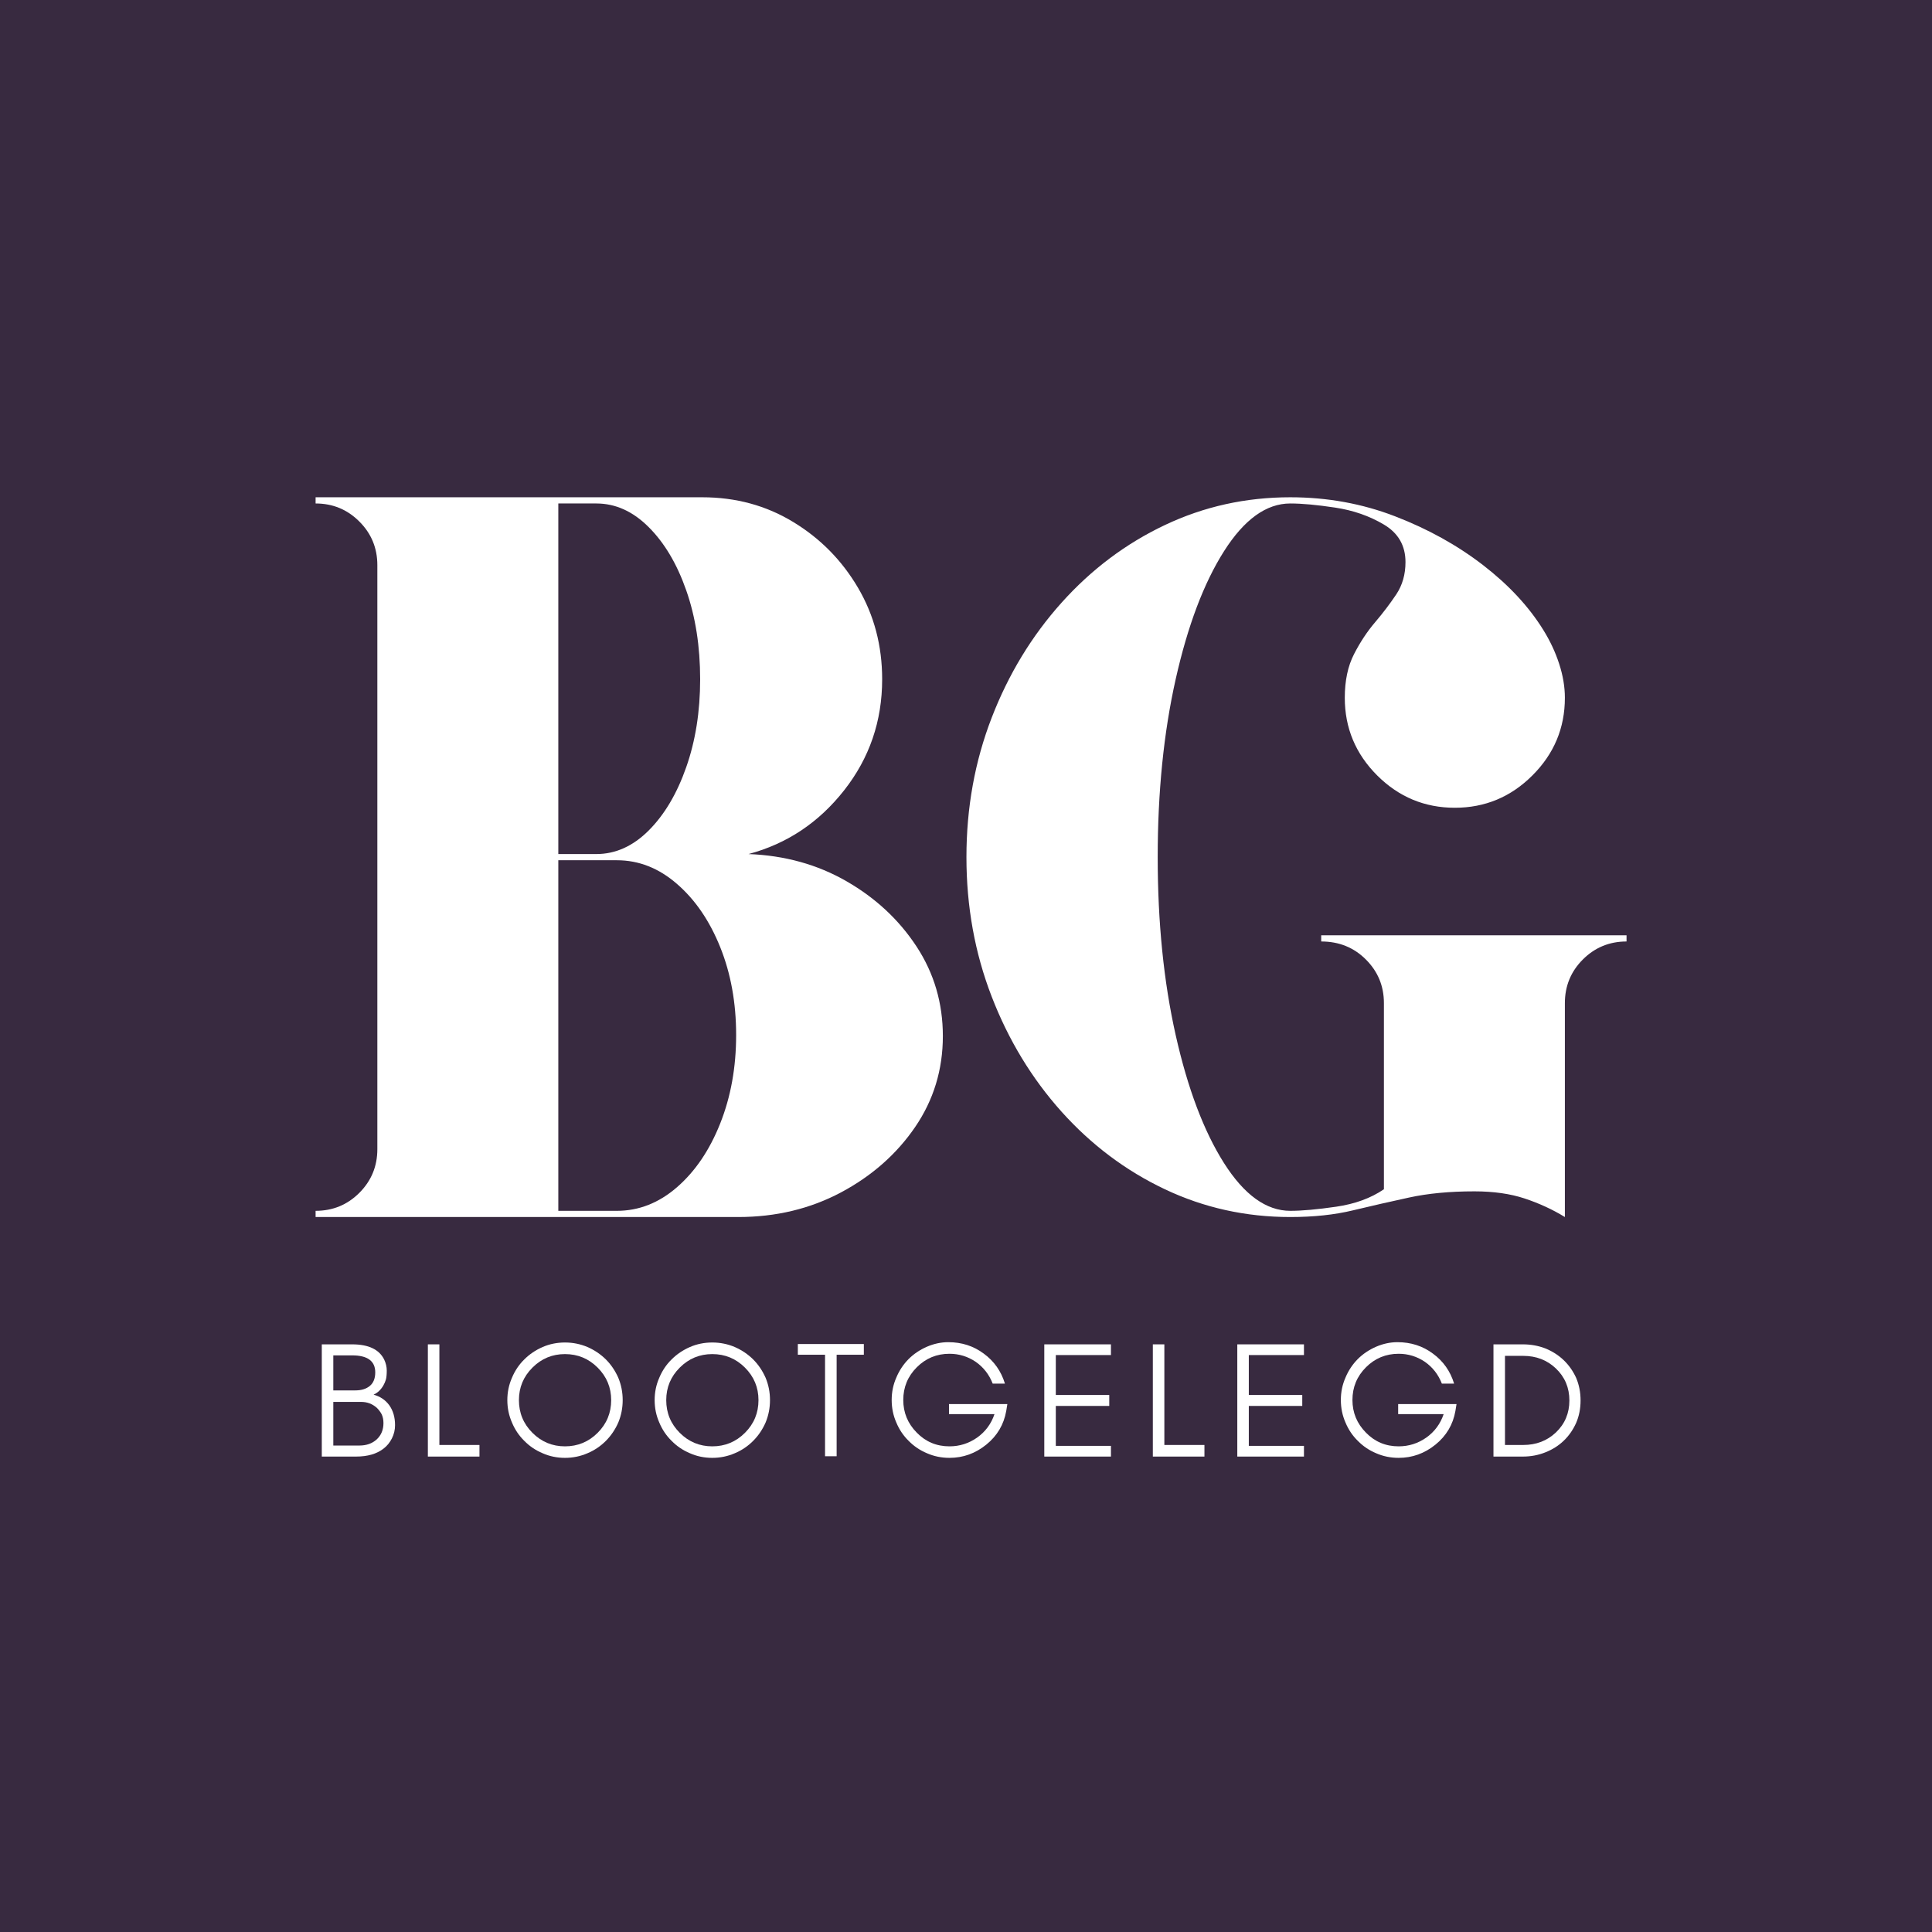 <svg xmlns="http://www.w3.org/2000/svg" xmlns:xlink="http://www.w3.org/1999/xlink" width="500" zoomAndPan="magnify" viewBox="0 0 375 375" height="500" preserveAspectRatio="xMidYMid meet" version="1.0"><defs><g/></defs><rect x="-37.5" width="450" fill="#ffffff" y="-37.5" height="450" fill-opacity="1"/><rect x="-37.5" width="450" fill="#382a40" y="-37.5" height="450" fill-opacity="1"/><g fill="#ffffff" fill-opacity="1"><g transform="translate(55.274, 236.224)"><g><path d="M 90.016 -70.453 C 97.066 -70.18 103.414 -68.414 109.062 -65.156 C 114.719 -61.895 119.242 -57.672 122.641 -52.484 C 126.035 -47.297 127.734 -41.508 127.734 -35.125 C 127.734 -28.602 125.938 -22.711 122.344 -17.453 C 118.75 -12.203 113.957 -7.977 107.969 -4.781 C 101.977 -1.594 95.328 0 88.016 0 L 5.984 0 L 5.984 -1.203 C 9.316 -1.203 12.145 -2.363 14.469 -4.688 C 16.801 -7.02 17.969 -9.848 17.969 -13.172 L 17.969 -126.531 C 17.969 -129.852 16.801 -132.676 14.469 -135 C 12.145 -137.332 9.316 -138.5 5.984 -138.5 L 5.984 -139.703 L 81.031 -139.703 C 87.551 -139.703 93.438 -138.102 98.688 -134.906 C 103.945 -131.719 108.141 -127.461 111.266 -122.141 C 114.391 -116.816 115.953 -110.895 115.953 -104.375 C 115.953 -96.258 113.488 -89.07 108.562 -82.812 C 103.645 -76.562 97.461 -72.441 90.016 -70.453 Z M 53.094 -138.5 L 53.094 -70.453 L 60.469 -70.453 C 64.195 -70.453 67.586 -71.977 70.641 -75.031 C 73.703 -78.094 76.129 -82.188 77.922 -87.312 C 79.723 -92.438 80.625 -98.125 80.625 -104.375 C 80.625 -110.758 79.723 -116.516 77.922 -121.641 C 76.129 -126.766 73.703 -130.852 70.641 -133.906 C 67.586 -136.969 64.195 -138.5 60.469 -138.5 Z M 64.469 -1.203 C 68.719 -1.203 72.602 -2.727 76.125 -5.781 C 79.656 -8.844 82.453 -12.969 84.516 -18.156 C 86.578 -23.344 87.609 -29.066 87.609 -35.328 C 87.609 -41.578 86.578 -47.266 84.516 -52.391 C 82.453 -57.516 79.656 -61.602 76.125 -64.656 C 72.602 -67.719 68.719 -69.25 64.469 -69.25 L 53.094 -69.25 L 53.094 -1.203 Z M 64.469 -1.203 "/></g></g></g><g fill="#ffffff" fill-opacity="1"><g transform="translate(179.601, 236.224)"><g><path d="M 76.844 -54.688 L 136.109 -54.688 L 136.109 -53.484 C 132.785 -53.484 129.957 -52.316 127.625 -49.984 C 125.301 -47.66 124.141 -44.836 124.141 -41.516 L 124.141 0 C 121.742 -1.469 119.145 -2.664 116.344 -3.594 C 113.551 -4.52 110.297 -4.984 106.578 -4.984 C 101.785 -4.984 97.555 -4.582 93.891 -3.781 C 90.234 -2.988 86.609 -2.16 83.016 -1.297 C 79.43 -0.43 75.375 0 70.844 0 C 62.195 0 54.082 -1.797 46.5 -5.391 C 38.914 -8.984 32.227 -14.004 26.438 -20.453 C 20.656 -26.91 16.133 -34.363 12.875 -42.812 C 9.613 -51.258 7.984 -60.273 7.984 -69.859 C 7.984 -79.43 9.613 -88.441 12.875 -96.891 C 16.133 -105.336 20.656 -112.785 26.438 -119.234 C 32.227 -125.691 38.914 -130.719 46.5 -134.312 C 54.082 -137.906 62.195 -139.703 70.844 -139.703 C 78.031 -139.703 84.816 -138.469 91.203 -136 C 97.586 -133.539 103.273 -130.383 108.266 -126.531 C 113.254 -122.676 117.148 -118.484 119.953 -113.953 C 121.273 -111.828 122.301 -109.633 123.031 -107.375 C 123.77 -105.113 124.141 -102.914 124.141 -100.781 C 124.141 -94.926 122.039 -89.906 117.844 -85.719 C 113.656 -81.531 108.633 -79.438 102.781 -79.438 C 96.926 -79.438 91.898 -81.531 87.703 -85.719 C 83.516 -89.906 81.422 -94.926 81.422 -100.781 C 81.422 -104.113 82.02 -106.941 83.219 -109.266 C 84.414 -111.598 85.781 -113.66 87.312 -115.453 C 88.844 -117.254 90.207 -119.051 91.406 -120.844 C 92.602 -122.633 93.203 -124.727 93.203 -127.125 C 93.203 -130.32 91.805 -132.75 89.016 -134.406 C 86.223 -136.07 83.062 -137.172 79.531 -137.703 C 76.008 -138.234 73.113 -138.5 70.844 -138.5 C 66.188 -138.5 61.895 -135.406 57.969 -129.219 C 54.051 -123.039 50.926 -114.758 48.594 -104.375 C 46.27 -94 45.109 -82.492 45.109 -69.859 C 45.109 -57.211 46.27 -45.703 48.594 -35.328 C 50.926 -24.953 54.051 -16.672 57.969 -10.484 C 61.895 -4.297 66.188 -1.203 70.844 -1.203 C 73.113 -1.203 76.078 -1.469 79.734 -2 C 83.391 -2.531 86.484 -3.66 89.016 -5.391 L 89.016 -41.516 C 89.016 -44.836 87.848 -47.66 85.516 -49.984 C 83.191 -52.316 80.301 -53.484 76.844 -53.484 Z M 76.844 -54.688 "/></g></g></g><g fill="#ffffff" fill-opacity="1"><g transform="translate(60.054, 282.719)"><g><path d="M 16.625 -6.094 C 16.625 -5.188 16.422 -4.332 16.016 -3.531 C 15.609 -2.719 15.062 -2.051 14.375 -1.531 C 13.051 -0.508 11.281 0 9.062 0 L 2.406 0 L 2.406 -21.781 L 8.297 -21.781 C 11.473 -21.781 13.547 -20.797 14.516 -18.828 C 14.848 -18.129 15.016 -17.414 15.016 -16.688 C 15.016 -15.957 14.961 -15.391 14.859 -14.984 C 14.734 -14.555 14.562 -14.156 14.344 -13.781 C 13.852 -12.945 13.223 -12.359 12.453 -12.016 C 13.734 -11.672 14.75 -10.988 15.5 -9.969 C 16.25 -8.914 16.625 -7.625 16.625 -6.094 Z M 12.781 -16.344 C 12.781 -18.539 11.285 -19.641 8.297 -19.641 L 4.641 -19.641 L 4.641 -12.844 L 8.938 -12.844 C 10.094 -12.844 11.02 -13.129 11.719 -13.703 C 12.426 -14.285 12.781 -15.164 12.781 -16.344 Z M 14.375 -6.5 C 14.375 -7.145 14.258 -7.711 14.031 -8.203 C 13.77 -8.691 13.445 -9.117 13.062 -9.484 C 12.207 -10.234 11.207 -10.609 10.062 -10.609 L 4.641 -10.609 L 4.641 -2.141 L 9.703 -2.141 C 11.066 -2.141 12.188 -2.535 13.062 -3.328 C 13.938 -4.141 14.375 -5.195 14.375 -6.5 Z M 14.375 -6.5 "/></g></g></g><g fill="#ffffff" fill-opacity="1"><g transform="translate(80.642, 282.719)"><g><path d="M 4.641 -2.25 L 12.422 -2.25 L 12.422 0 L 2.406 0 L 2.406 -21.781 L 4.641 -21.781 Z M 4.641 -2.25 "/></g></g></g><g fill="#ffffff" fill-opacity="1"><g transform="translate(97.035, 282.719)"><g><path d="M 21.594 -10.953 C 21.594 -13.41 20.719 -15.516 18.969 -17.266 C 17.219 -19.016 15.102 -19.891 12.625 -19.891 C 10.164 -19.891 8.062 -19.016 6.312 -17.266 C 4.562 -15.516 3.688 -13.41 3.688 -10.953 C 3.688 -8.473 4.562 -6.359 6.312 -4.609 C 8.062 -2.859 10.164 -1.984 12.625 -1.984 C 15.102 -1.984 17.219 -2.859 18.969 -4.609 C 20.719 -6.359 21.594 -8.473 21.594 -10.953 Z M 23.828 -10.953 C 23.828 -9.422 23.539 -7.969 22.969 -6.594 C 22.363 -5.227 21.562 -4.047 20.562 -3.047 C 19.539 -2.016 18.348 -1.211 16.984 -0.641 C 15.609 -0.047 14.156 0.25 12.625 0.25 C 11.082 0.25 9.641 -0.047 8.297 -0.641 C 6.93 -1.211 5.742 -2.016 4.734 -3.047 C 3.711 -4.047 2.914 -5.227 2.344 -6.594 C 1.738 -7.969 1.438 -9.422 1.438 -10.953 C 1.438 -12.492 1.738 -13.945 2.344 -15.312 C 2.914 -16.676 3.711 -17.859 4.734 -18.859 C 5.742 -19.867 6.93 -20.672 8.297 -21.266 C 9.641 -21.848 11.082 -22.141 12.625 -22.141 C 14.156 -22.141 15.609 -21.848 16.984 -21.266 C 18.348 -20.672 19.539 -19.867 20.562 -18.859 C 21.562 -17.859 22.363 -16.676 22.969 -15.312 C 23.539 -13.945 23.828 -12.492 23.828 -10.953 Z M 23.828 -10.953 "/></g></g></g><g fill="#ffffff" fill-opacity="1"><g transform="translate(125.627, 282.719)"><g><path d="M 21.594 -10.953 C 21.594 -13.41 20.719 -15.516 18.969 -17.266 C 17.219 -19.016 15.102 -19.891 12.625 -19.891 C 10.164 -19.891 8.062 -19.016 6.312 -17.266 C 4.562 -15.516 3.688 -13.41 3.688 -10.953 C 3.688 -8.473 4.562 -6.359 6.312 -4.609 C 8.062 -2.859 10.164 -1.984 12.625 -1.984 C 15.102 -1.984 17.219 -2.859 18.969 -4.609 C 20.719 -6.359 21.594 -8.473 21.594 -10.953 Z M 23.828 -10.953 C 23.828 -9.422 23.539 -7.969 22.969 -6.594 C 22.363 -5.227 21.562 -4.047 20.562 -3.047 C 19.539 -2.016 18.348 -1.211 16.984 -0.641 C 15.609 -0.047 14.156 0.25 12.625 0.25 C 11.082 0.25 9.641 -0.047 8.297 -0.641 C 6.93 -1.211 5.742 -2.016 4.734 -3.047 C 3.711 -4.047 2.914 -5.227 2.344 -6.594 C 1.738 -7.969 1.438 -9.422 1.438 -10.953 C 1.438 -12.492 1.738 -13.945 2.344 -15.312 C 2.914 -16.676 3.711 -17.859 4.734 -18.859 C 5.742 -19.867 6.93 -20.672 8.297 -21.266 C 9.641 -21.848 11.082 -22.141 12.625 -22.141 C 14.156 -22.141 15.609 -21.848 16.984 -21.266 C 18.348 -20.672 19.539 -19.867 20.562 -18.859 C 21.562 -17.859 22.363 -16.676 22.969 -15.312 C 23.539 -13.945 23.828 -12.492 23.828 -10.953 Z M 23.828 -10.953 "/></g></g></g><g fill="#ffffff" fill-opacity="1"><g transform="translate(154.218, 282.719)"><g><path d="M 0.641 -19.766 L 0.641 -21.844 L 13.453 -21.844 L 13.453 -19.766 L 8.172 -19.766 L 8.172 -0.062 L 5.922 -0.062 L 5.922 -19.766 Z M 0.641 -19.766 "/></g></g></g><g fill="#ffffff" fill-opacity="1"><g transform="translate(171.636, 282.719)"><g><path d="M 23.891 -10.188 L 23.672 -8.844 C 23.203 -6.195 21.91 -4.02 19.797 -2.312 C 17.68 -0.602 15.301 0.25 12.656 0.25 C 11.113 0.25 9.66 -0.047 8.297 -0.641 C 6.93 -1.211 5.742 -2.016 4.734 -3.047 C 3.711 -4.047 2.914 -5.227 2.344 -6.594 C 1.738 -7.969 1.438 -9.43 1.438 -10.984 C 1.438 -12.523 1.738 -13.977 2.344 -15.344 C 2.914 -16.707 3.711 -17.906 4.734 -18.938 C 5.742 -19.938 6.93 -20.734 8.297 -21.328 C 9.66 -21.91 11.035 -22.203 12.422 -22.203 C 15.035 -22.203 17.332 -21.461 19.312 -19.984 C 21.32 -18.516 22.691 -16.57 23.422 -14.156 L 21.047 -14.156 C 20.359 -15.926 19.258 -17.336 17.75 -18.391 C 16.207 -19.43 14.508 -19.953 12.656 -19.953 C 10.176 -19.953 8.062 -19.078 6.312 -17.328 C 4.562 -15.578 3.688 -13.461 3.688 -10.984 C 3.688 -8.523 4.562 -6.41 6.312 -4.641 C 8.039 -2.867 10.156 -1.984 12.656 -1.984 C 14.613 -1.984 16.406 -2.551 18.031 -3.688 C 19.633 -4.832 20.754 -6.348 21.391 -8.234 L 12.562 -8.234 L 12.562 -10.188 Z M 23.891 -10.188 "/></g></g></g><g fill="#ffffff" fill-opacity="1"><g transform="translate(200.291, 282.719)"><g><path d="M 15.344 0 L 2.406 0 L 2.406 -21.781 L 15.344 -21.781 L 15.344 -19.703 L 4.641 -19.703 L 4.641 -11.953 L 15.016 -11.953 L 15.016 -9.828 L 4.641 -9.828 L 4.641 -2.078 L 15.344 -2.078 Z M 15.344 0 "/></g></g></g><g fill="#ffffff" fill-opacity="1"><g transform="translate(221.359, 282.719)"><g><path d="M 4.641 -2.25 L 12.422 -2.25 L 12.422 0 L 2.406 0 L 2.406 -21.781 L 4.641 -21.781 Z M 4.641 -2.25 "/></g></g></g><g fill="#ffffff" fill-opacity="1"><g transform="translate(237.752, 282.719)"><g><path d="M 15.344 0 L 2.406 0 L 2.406 -21.781 L 15.344 -21.781 L 15.344 -19.703 L 4.641 -19.703 L 4.641 -11.953 L 15.016 -11.953 L 15.016 -9.828 L 4.641 -9.828 L 4.641 -2.078 L 15.344 -2.078 Z M 15.344 0 "/></g></g></g><g fill="#ffffff" fill-opacity="1"><g transform="translate(258.82, 282.719)"><g><path d="M 23.891 -10.188 L 23.672 -8.844 C 23.203 -6.195 21.91 -4.02 19.797 -2.312 C 17.68 -0.602 15.301 0.25 12.656 0.25 C 11.113 0.25 9.66 -0.047 8.297 -0.641 C 6.93 -1.211 5.742 -2.016 4.734 -3.047 C 3.711 -4.047 2.914 -5.227 2.344 -6.594 C 1.738 -7.969 1.438 -9.43 1.438 -10.984 C 1.438 -12.523 1.738 -13.977 2.344 -15.344 C 2.914 -16.707 3.711 -17.906 4.734 -18.938 C 5.742 -19.938 6.93 -20.734 8.297 -21.328 C 9.66 -21.91 11.035 -22.203 12.422 -22.203 C 15.035 -22.203 17.332 -21.461 19.312 -19.984 C 21.32 -18.516 22.691 -16.57 23.422 -14.156 L 21.047 -14.156 C 20.359 -15.926 19.258 -17.336 17.75 -18.391 C 16.207 -19.43 14.508 -19.953 12.656 -19.953 C 10.176 -19.953 8.062 -19.078 6.312 -17.328 C 4.562 -15.578 3.688 -13.461 3.688 -10.984 C 3.688 -8.523 4.562 -6.41 6.312 -4.641 C 8.039 -2.867 10.156 -1.984 12.656 -1.984 C 14.613 -1.984 16.406 -2.551 18.031 -3.688 C 19.633 -4.832 20.754 -6.348 21.391 -8.234 L 12.562 -8.234 L 12.562 -10.188 Z M 23.891 -10.188 "/></g></g></g><g fill="#ffffff" fill-opacity="1"><g transform="translate(287.475, 282.719)"><g><path d="M 19.312 -10.891 C 19.312 -9.305 19.023 -7.852 18.453 -6.531 C 17.848 -5.188 17.047 -4.035 16.047 -3.078 C 15.047 -2.117 13.863 -1.367 12.5 -0.828 C 11.125 -0.273 9.66 0 8.109 0 L 2.406 0 L 2.406 -21.781 L 8.109 -21.781 C 9.66 -21.781 11.125 -21.516 12.5 -20.984 C 13.863 -20.422 15.047 -19.66 16.047 -18.703 C 17.047 -17.742 17.848 -16.602 18.453 -15.281 C 19.023 -13.938 19.312 -12.473 19.312 -10.891 Z M 17.141 -10.891 C 17.141 -13.367 16.266 -15.441 14.516 -17.109 C 12.805 -18.734 10.691 -19.547 8.172 -19.547 L 4.641 -19.547 L 4.641 -2.25 L 8.172 -2.25 C 10.691 -2.25 12.805 -3.055 14.516 -4.672 C 16.266 -6.336 17.141 -8.41 17.141 -10.891 Z M 17.141 -10.891 "/></g></g></g></svg>